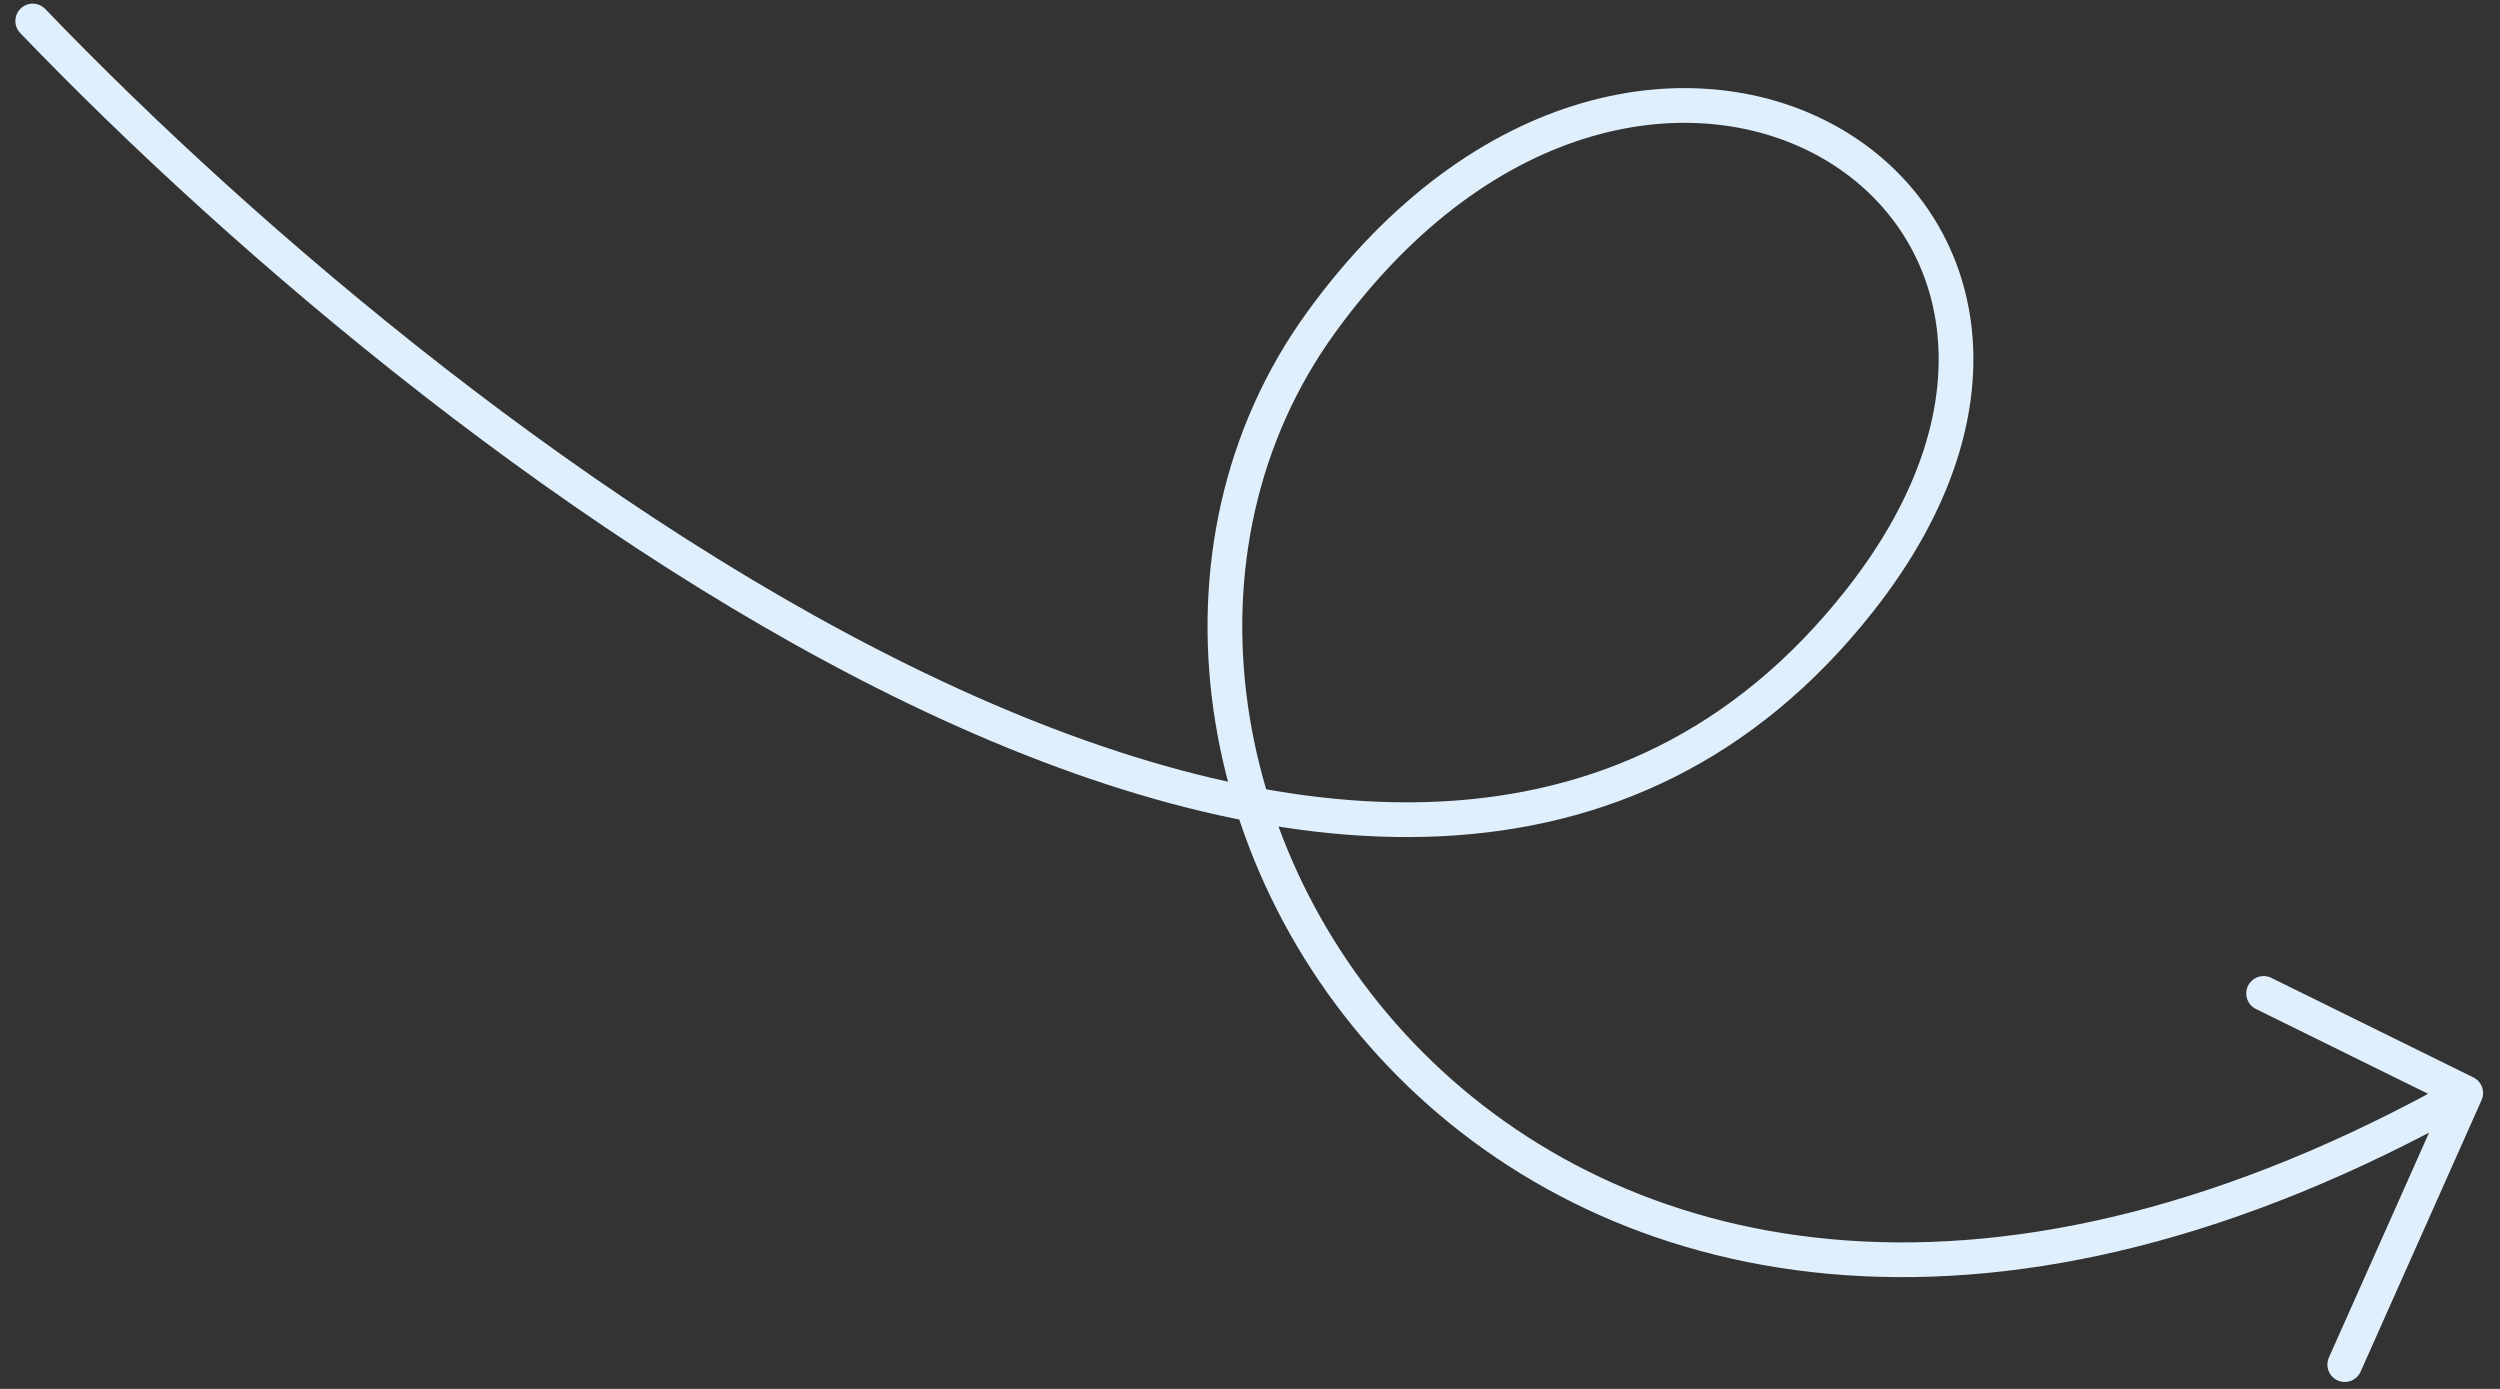 <svg width="144" height="80" viewBox="0 0 144 80" fill="none" xmlns="http://www.w3.org/2000/svg">
<rect x="0" y="0" width="144" height="80" fill="#333333" stroke="none"/>
<path d="M1.885 1.21C26.47 26.814 80.615 68.226 107.113 34.6C125.203 11.643 94.921 -7.399 76.099 18.568C57.277 44.535 88.138 93.247 142.026 62.957M142.026 62.957L130.384 57.221M142.026 62.957L135.058 78.601" stroke="#E0EFFC" stroke-width="2" stroke-linecap="round"/>
</svg>
